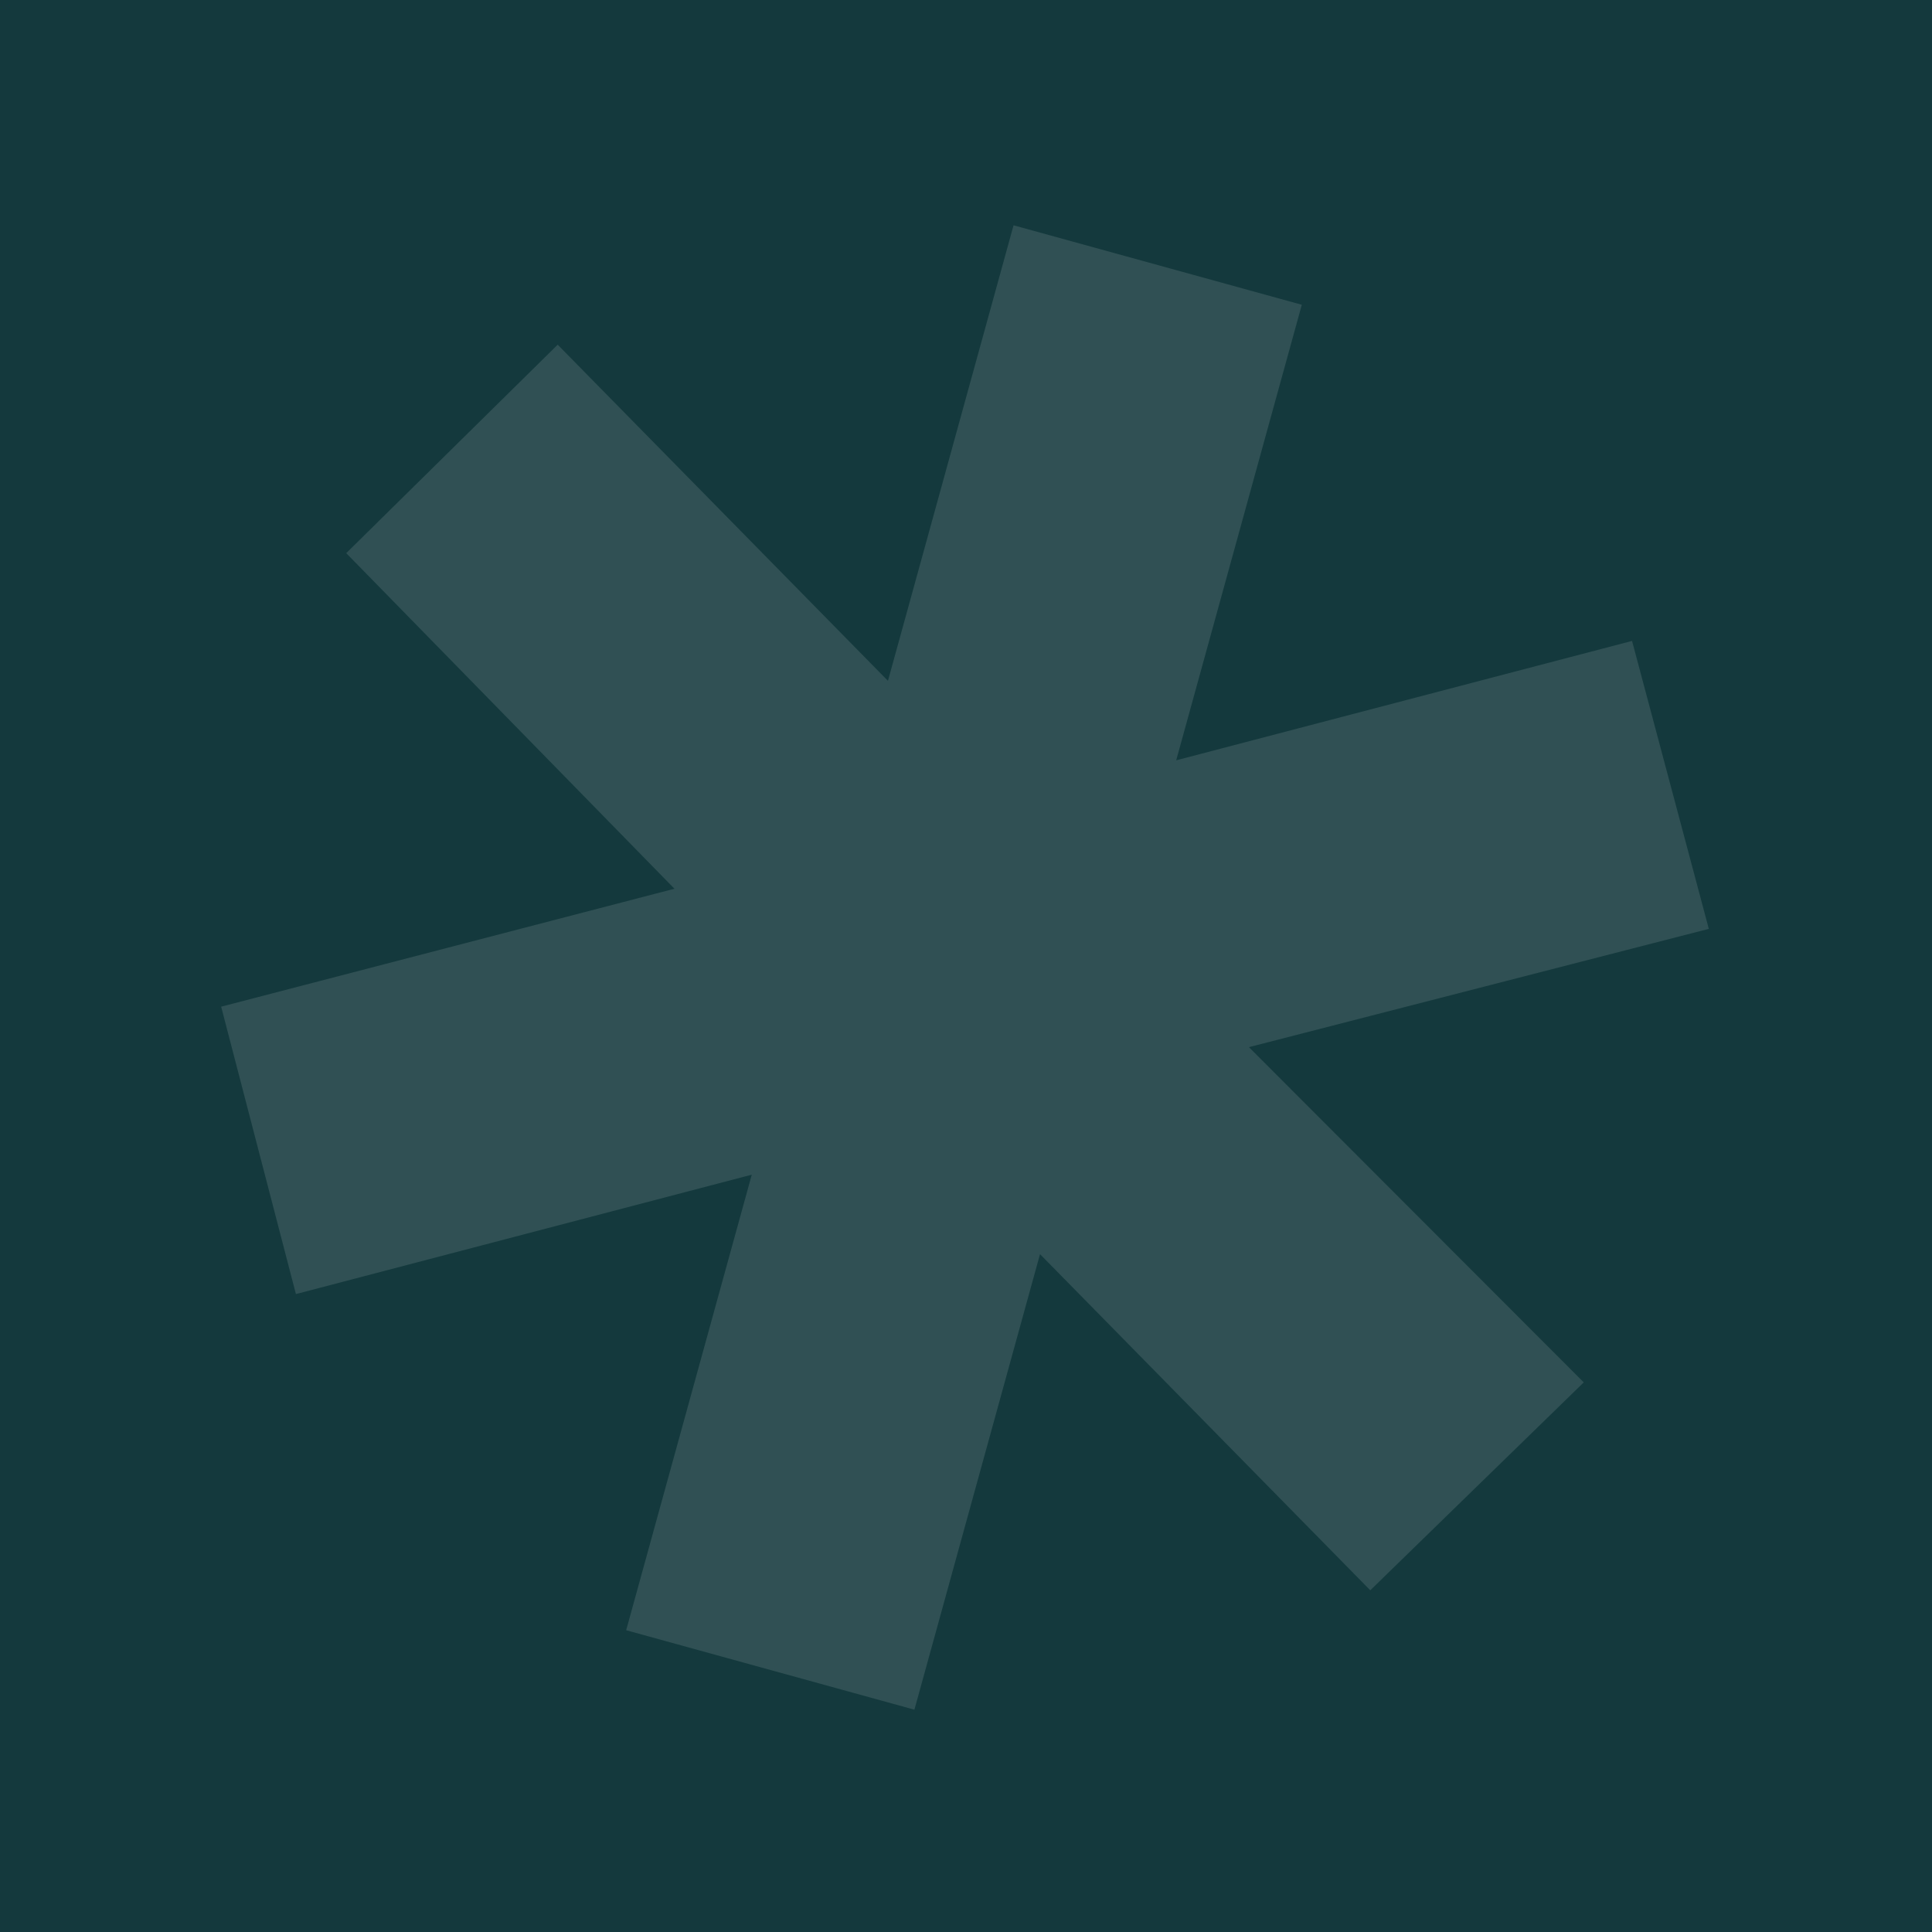 <?xml version="1.0" encoding="UTF-8"?>
<svg id="Layer_2" data-name="Layer 2" xmlns="http://www.w3.org/2000/svg" viewBox="0 0 1997.94 1997.94">
  <defs>
    <style>
      .cls-1 {
        fill: rgba(255, 255, 255, .12);
      }

      .cls-2 {
        fill: #14393d;
      }
    </style>
  </defs>
  <g id="Layer_1-2" data-name="Layer 1">
    <g>
      <rect class="cls-2" x="0" width="1997.94" height="1997.94"/>
      <path class="cls-1" d="M228.73,1041.03l468.75-121.96-339.44-347.04,218.69-215.58,341.53,347.62,129.89-471.09,298.08,82.19-129.89,471.09,471.41-123.47,79.39,297.77-475.59,122.32,346.26,346.68-220.77,215.01-341.53-347.62-129.89,471.09-298.08-82.18,129.89-471.09-471.41,123.47-77.3-297.19Z"/>
    </g>
  </g>
</svg>